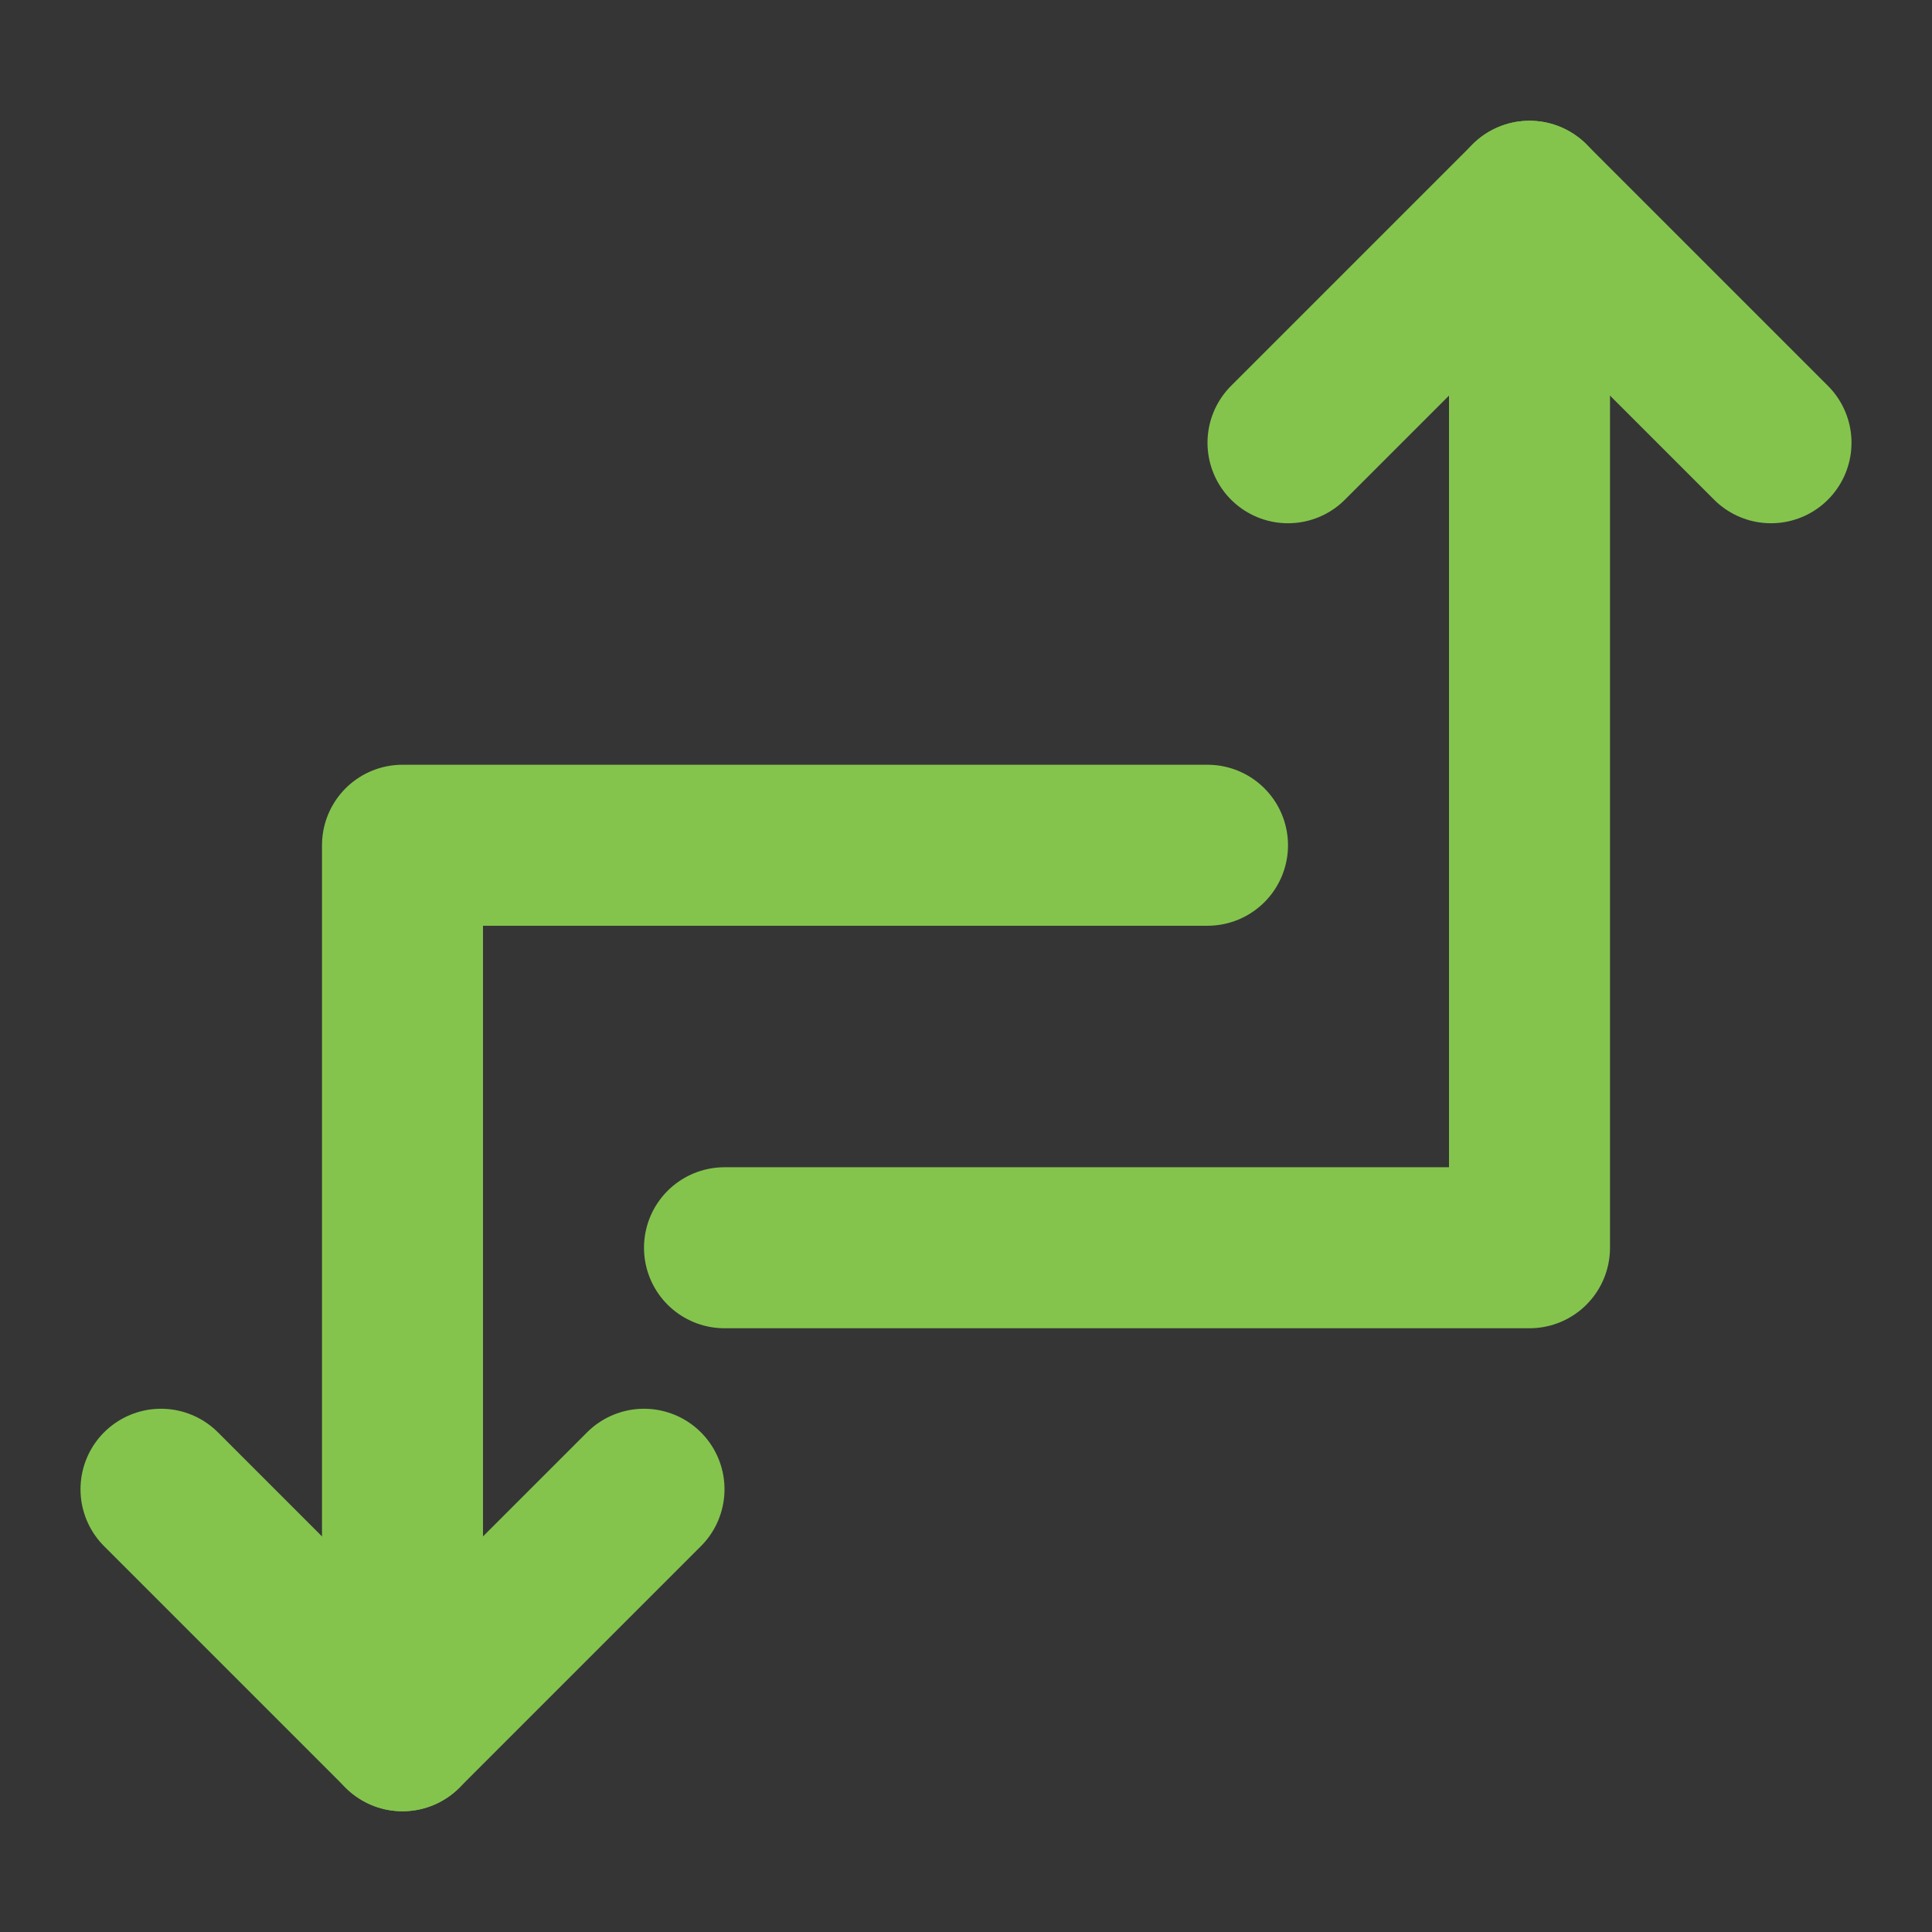 <!DOCTYPE svg PUBLIC "-//W3C//DTD SVG 1.1//EN" "http://www.w3.org/Graphics/SVG/1.1/DTD/svg11.dtd">
<!-- Uploaded to: SVG Repo, www.svgrepo.com, Transformed by: SVG Repo Mixer Tools -->
<svg width="800px" height="800px" viewBox="0 0 48 48" fill="none" xmlns="http://www.w3.org/2000/svg">
<rect x="0" y="0" width="48" height="48" fill="#333333" stroke="none"/>
<g id="SVGRepo_bgCarrier" stroke-width="0"/>
<g id="SVGRepo_tracerCarrier" stroke-linecap="round" stroke-linejoin="round"/>
<g id="SVGRepo_iconCarrier"> <rect width="48" height="48" fill="white" fill-opacity="0.01"/> <path d="M18 31H38V5" stroke="#84c44d" stroke-width="4" stroke-linecap="round" stroke-linejoin="round"/> <path d="M30 21H10V43" stroke="#84c44d" stroke-width="4" stroke-linecap="round" stroke-linejoin="round"/> <path d="M44 11L38 5L32 11" stroke="#84c44d" stroke-width="4" stroke-linecap="round" stroke-linejoin="round"/> <path d="M16 37L10 43L4 37" stroke="#84c44d" stroke-width="4" stroke-linecap="round" stroke-linejoin="round"/> </g>
</svg>